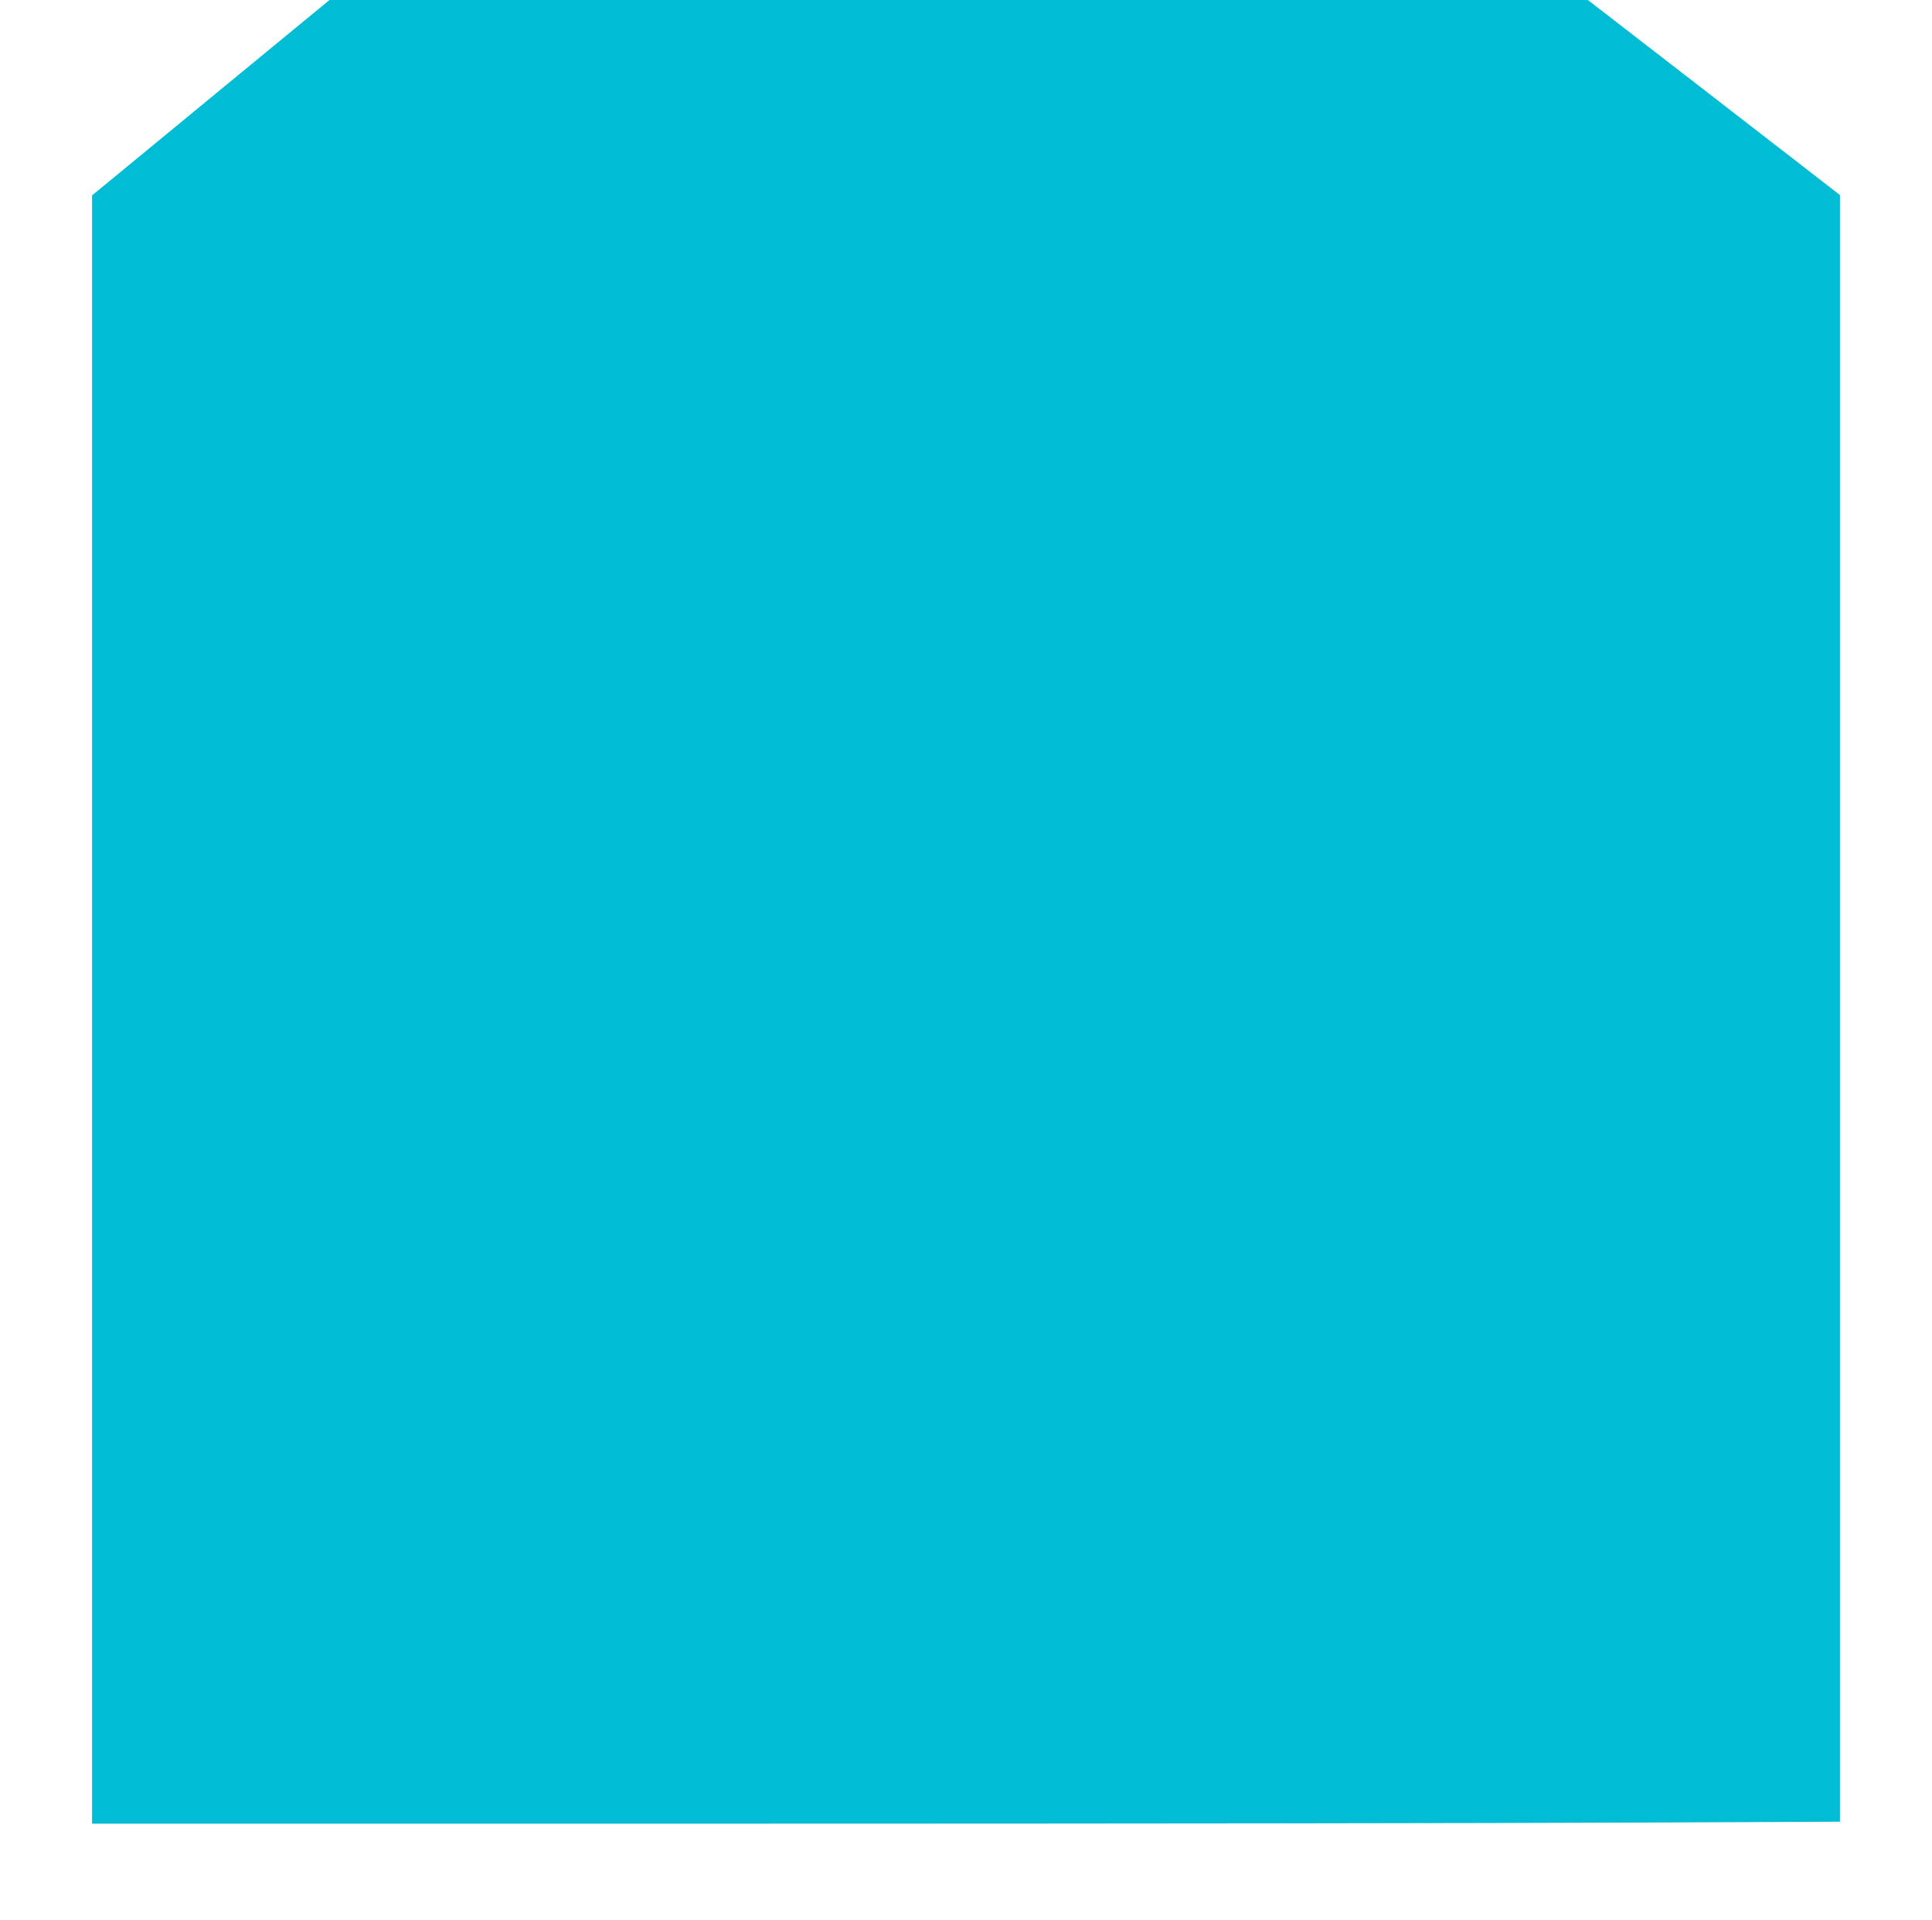 <?xml version="1.0" standalone="no"?>
<!DOCTYPE svg PUBLIC "-//W3C//DTD SVG 20010904//EN"
 "http://www.w3.org/TR/2001/REC-SVG-20010904/DTD/svg10.dtd">
<svg version="1.0" xmlns="http://www.w3.org/2000/svg"
 width="1280pt" height="1272pt" viewBox="0 0 1280 1272"
 preserveAspectRatio="xMidYMid meet">
<g transform="translate(0,1272) scale(0.1,-0.1)"
fill="#00bcd4" stroke="none">
<path d="M1489 12149 c-382 -314 -736 -606 -786 -647 l-93 -76 0 -5393 0
-5393 4343 0 c2388 0 4993 3 5790 7 l1447 6 0 5388 0 5387 -307 238 c-170 131
-545 421 -835 646 l-528 408 -4168 0 -4169 0 -694 -571z"/>
</g>
</svg>
